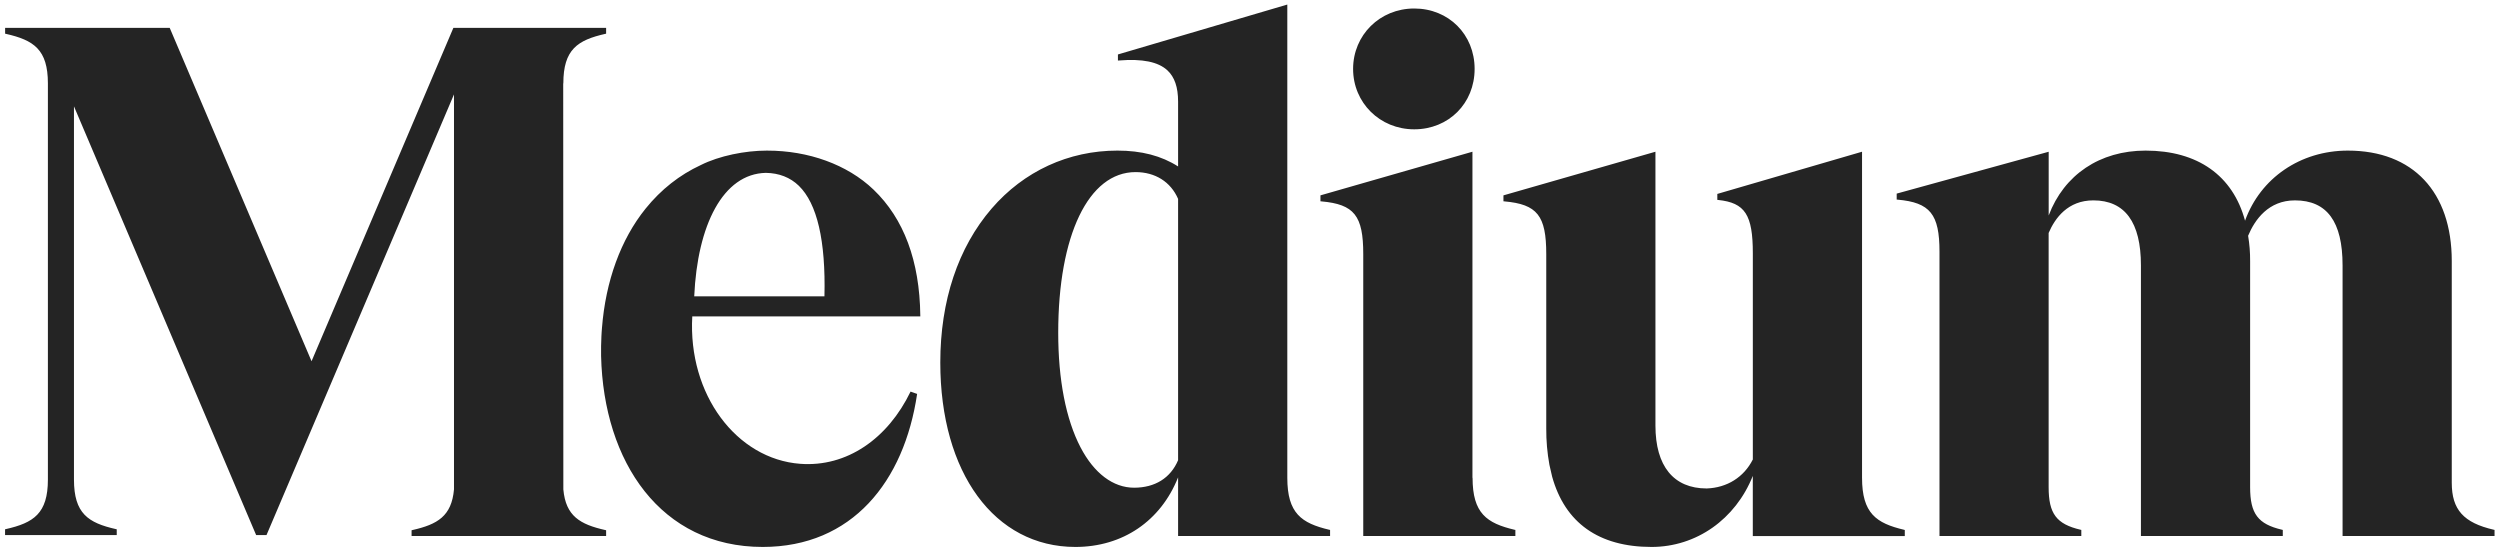 <svg width="719" height="160" viewBox="0 0 719 160" fill="none" xmlns="http://www.w3.org/2000/svg">
<path d="M174.104 9.734L174.319 9.687V8.02H130.39L89.6 103.89L48.81 8.021H1.472V9.687L1.684 9.734C9.702 11.544 13.774 14.243 13.774 23.976V137.93C13.774 147.664 9.687 150.363 1.668 152.173L1.456 152.22V153.891H33.574V152.226L33.361 152.178C25.343 150.369 21.272 147.669 21.272 137.936V30.586L73.671 153.891H76.643L130.568 27.148V140.75C129.881 148.438 125.847 150.812 118.586 152.451L118.371 152.501V154.153H174.319V152.501L174.104 152.451C166.835 150.812 162.704 148.438 162.017 140.75L161.98 23.976H162.017C162.017 14.243 166.088 11.544 174.104 9.734ZM199.659 85.222C200.574 64.748 207.927 49.97 220.265 49.715C224.071 49.778 227.263 51.027 229.744 53.429C235.016 58.547 237.495 69.241 237.112 85.222H199.659ZM199.106 90.992H264.679V90.717C264.493 75.061 259.958 62.883 251.213 54.521C243.654 47.294 232.462 43.318 220.706 43.318H220.443C214.342 43.318 206.859 44.798 201.534 47.478C195.473 50.285 190.127 54.481 185.679 59.989C178.518 68.863 174.18 80.855 173.125 94.332C173.092 94.736 173.061 95.14 173.033 95.544C173.007 95.927 172.985 96.311 172.968 96.695C172.874 98.59 172.842 100.487 172.874 102.384C173.584 132.908 190.072 157.301 219.357 157.301C245.062 157.301 260.032 138.51 263.764 113.288L261.878 112.624C255.321 126.18 243.544 134.395 230.14 133.393C211.843 132.024 197.826 113.471 199.098 90.998M338.82 132.357C336.669 137.458 332.181 140.265 326.167 140.265C320.153 140.265 314.654 136.136 310.749 128.635C306.552 120.582 304.344 109.199 304.344 95.715C304.344 67.648 313.073 49.495 326.584 49.495C332.241 49.495 336.695 52.302 338.82 57.199V132.357ZM382.319 152.365C374.3 150.468 370.23 147.643 370.23 137.414V1.309L321.514 15.662V17.419L321.813 17.395C328.533 16.852 333.091 17.781 335.738 20.225C337.81 22.14 338.82 25.078 338.82 29.212V47.872C334.017 44.805 328.304 43.312 321.372 43.312C307.313 43.312 294.463 49.232 285.196 59.984C275.536 71.189 270.429 86.502 270.429 104.262C270.426 135.982 286.041 157.301 309.28 157.301C322.875 157.301 333.813 149.852 338.82 137.288V154.153H382.531V152.407L382.319 152.365ZM424.1 19.819C424.1 9.915 416.632 2.445 406.725 2.445C396.866 2.445 389.152 10.077 389.152 19.819C389.152 29.561 396.873 37.193 406.725 37.193C416.632 37.193 424.1 29.723 424.1 19.819ZM435.599 152.365C427.58 150.468 423.51 147.643 423.51 137.414H423.475V43.635L379.761 56.186V57.891L380.024 57.915C389.482 58.757 392.071 62.015 392.071 73.067V154.153H435.822V152.407L435.599 152.365ZM547.612 152.365C539.594 150.468 535.523 147.643 535.523 137.414V43.635L493.902 55.772V57.482L494.148 57.508C501.881 58.321 504.115 61.765 504.115 72.868V132.147C501.537 137.249 496.7 140.278 490.841 140.483C481.338 140.483 476.105 134.064 476.105 122.41V43.638L432.391 56.188V57.891L432.653 57.915C442.112 58.755 444.703 62.012 444.703 73.067V123.237C444.681 126.739 444.986 130.236 445.613 133.681L446.4 137.104C450.101 150.366 459.798 157.301 474.99 157.301C487.858 157.301 499.137 149.335 504.105 136.871V154.182H547.819V152.435L547.612 152.365ZM717.43 154.153V152.404L717.217 152.354C708.517 150.348 705.128 146.565 705.128 138.864V75.074C705.128 55.184 693.957 43.313 675.245 43.313C661.605 43.313 650.104 51.195 645.676 63.473C642.159 50.463 632.037 43.313 617.07 43.313C603.924 43.313 593.621 50.251 589.201 61.97V43.643L545.487 55.68V57.395L545.75 57.419C555.095 58.248 557.797 61.6 557.797 72.369V154.153H598.584V152.407L598.369 152.354C591.428 150.723 589.188 147.748 589.188 140.115V66.998C591.024 62.709 594.725 57.628 602.041 57.628C611.127 57.628 615.733 63.924 615.733 76.325V154.153H656.53V152.407L656.315 152.354C649.375 150.723 647.135 147.748 647.135 140.115V75.066C647.153 72.634 646.96 70.205 646.557 67.806C648.504 63.145 652.417 57.629 660.032 57.629C669.246 57.629 673.723 63.743 673.723 76.325V154.153H717.43Z" fill="#242424"/>
</svg>
